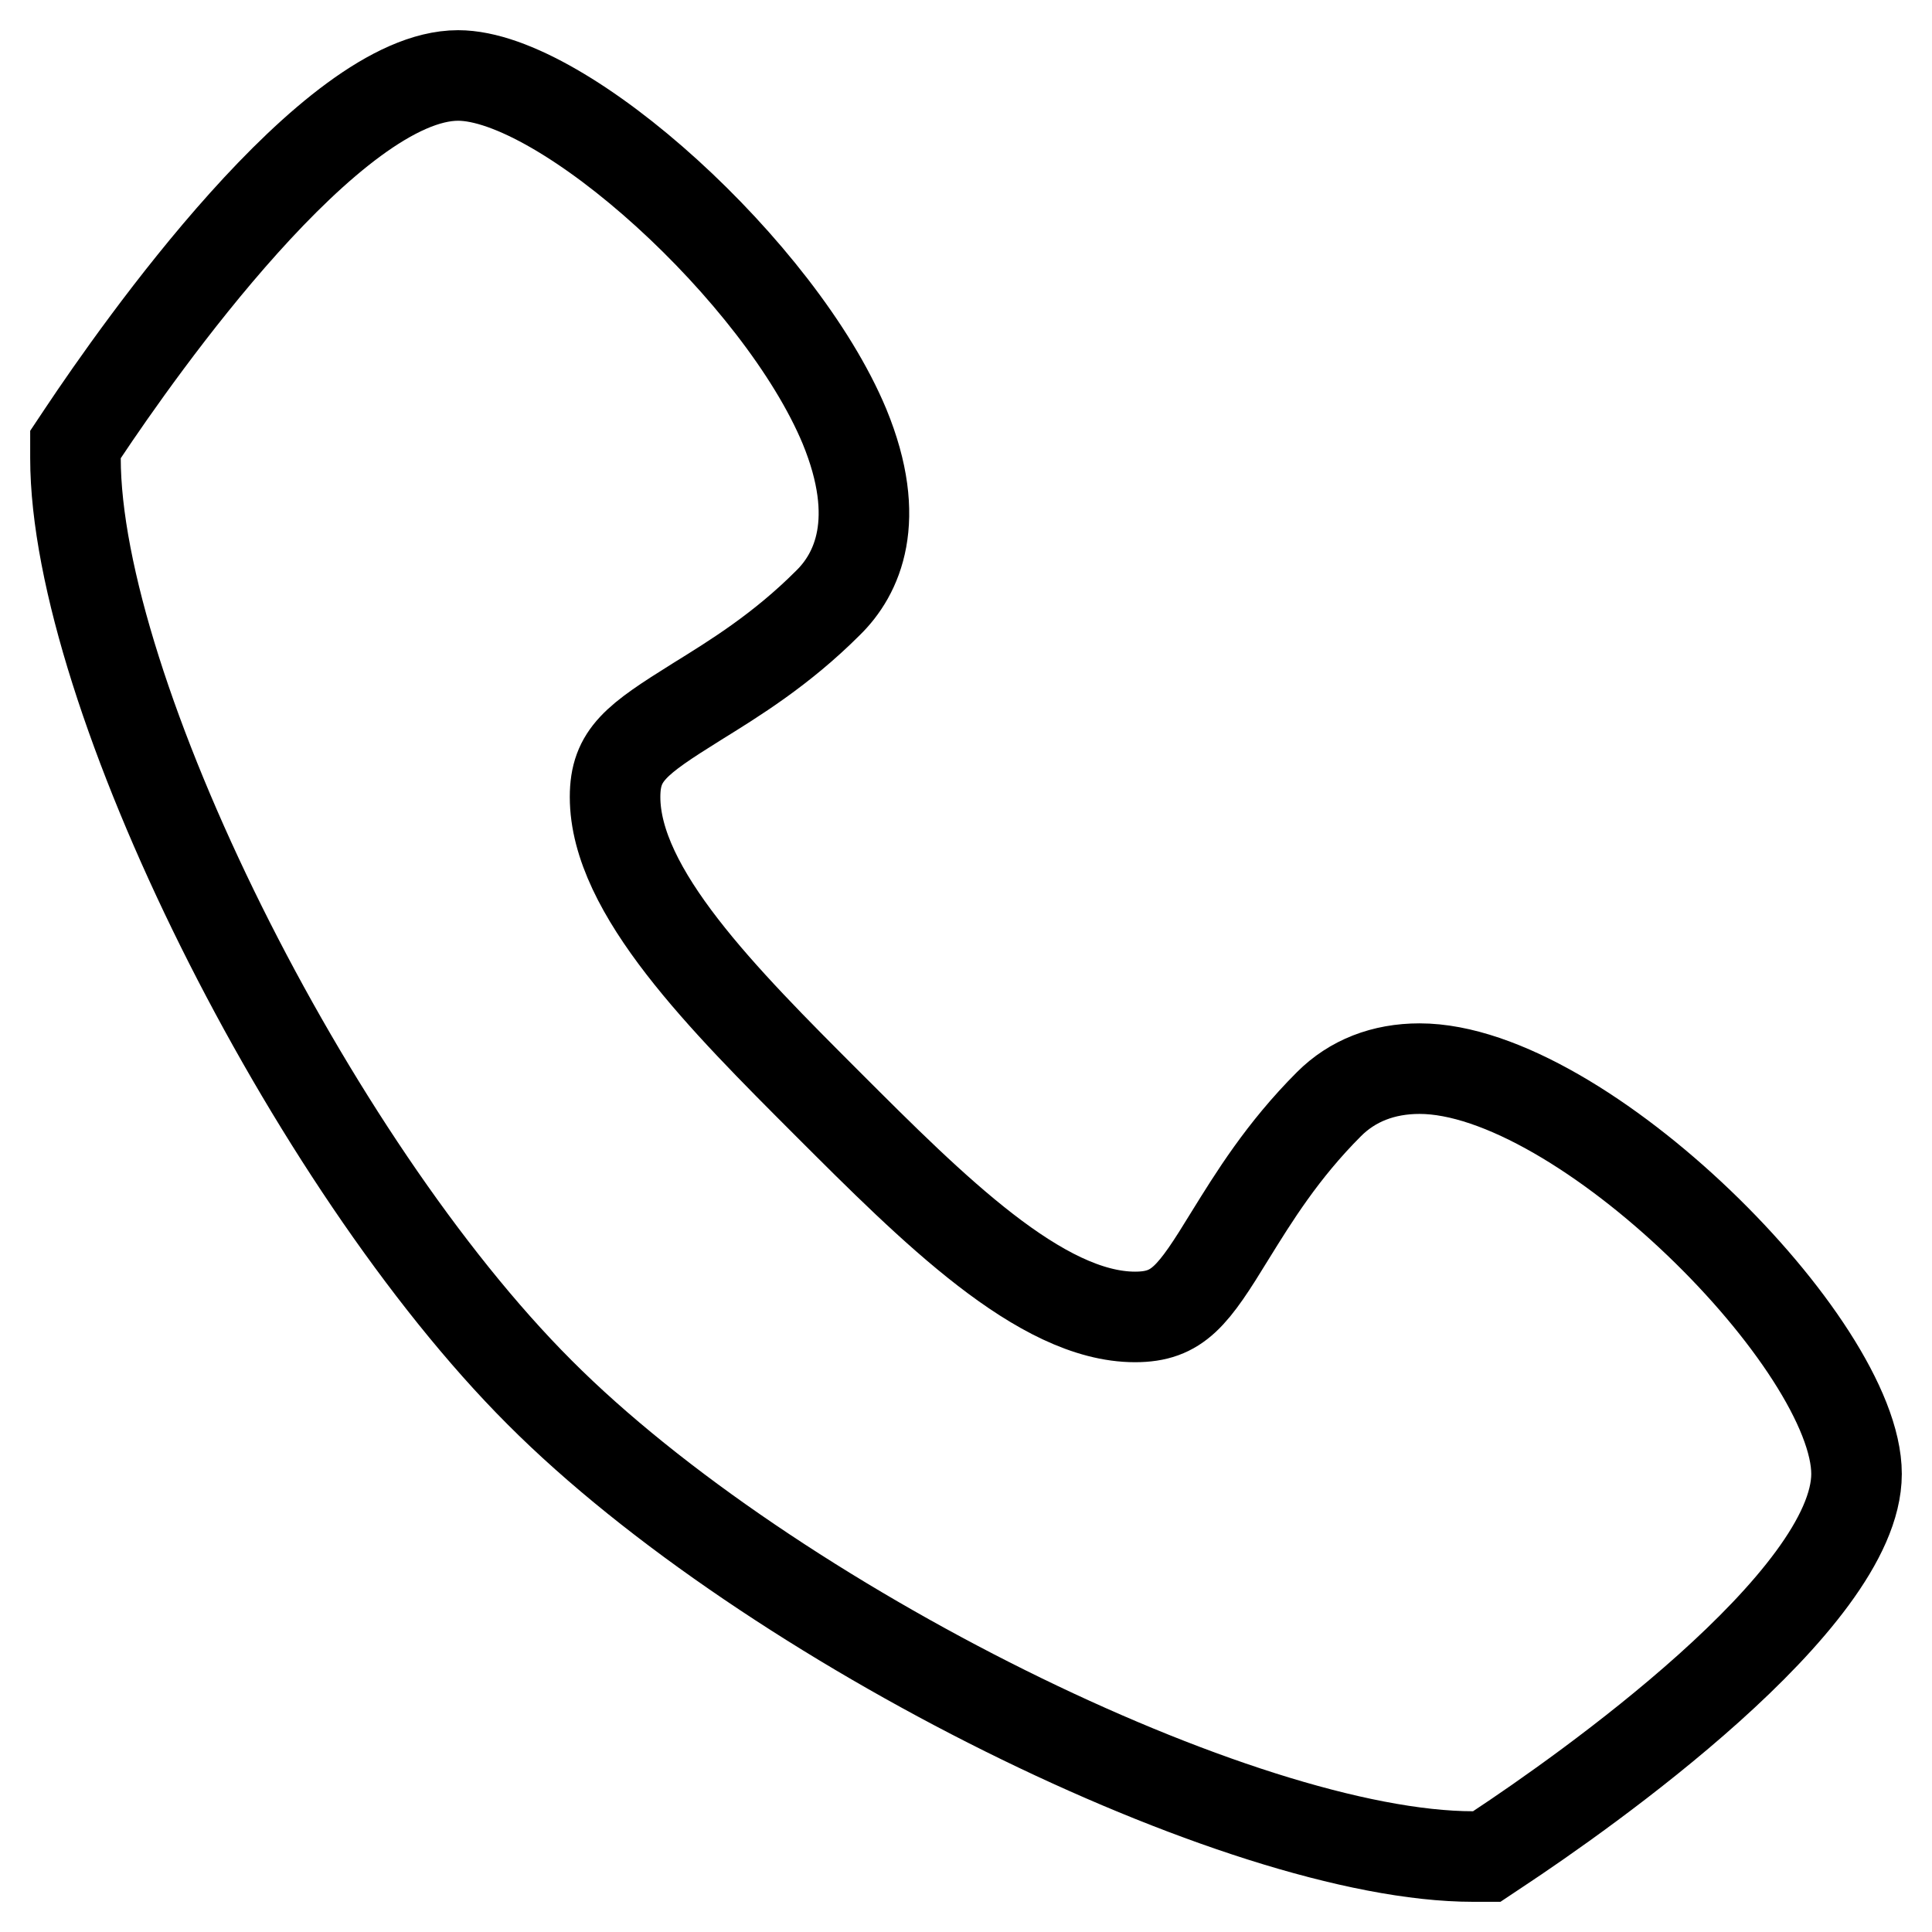 <?xml version="1.0" encoding="utf-8"?>
<!-- Svg Vector Icons : http://www.onlinewebfonts.com/icon -->
<!DOCTYPE svg PUBLIC "-//W3C//DTD SVG 1.1//EN" "http://www.w3.org/Graphics/SVG/1.1/DTD/svg11.dtd">
<svg version="1.1" xmlns="http://www.w3.org/2000/svg" xmlns:xlink="http://www.w3.org/1999/xlink" x="0px" y="0px" viewBox="0 0 256 256" enable-background="new 0 0 256 256" xml:space="preserve">
<g> <path stroke-width="12" fill-opacity="0" stroke="#000000"  d="M197,246h-1.8c-30.8,0-93.3-31-123.7-61.5C41,154,10,91.6,10,60.7v-1.8l1-1.5C18.4,46.3,43.9,10,60.7,10 c14,0,42.7,26.1,51.2,46.5c5.1,12.4,1.7,19.6-2.2,23.4c-6.2,6.2-12.4,10-17.4,13.1c-8,5-10.8,7-10.8,12.6 c0,12.5,14.3,26.8,28.2,40.7c13.9,13.9,28.2,28.2,40.7,28.2c5.7,0,7.7-2.8,12.6-10.8c3.1-5,6.9-11.2,13.1-17.4 c3.1-3.1,7.2-4.7,12-4.7c21.5,0,57.9,36.6,57.9,53.7c0,16.8-36.3,42.3-47.5,49.7L197,246z"/></g>
</svg>
